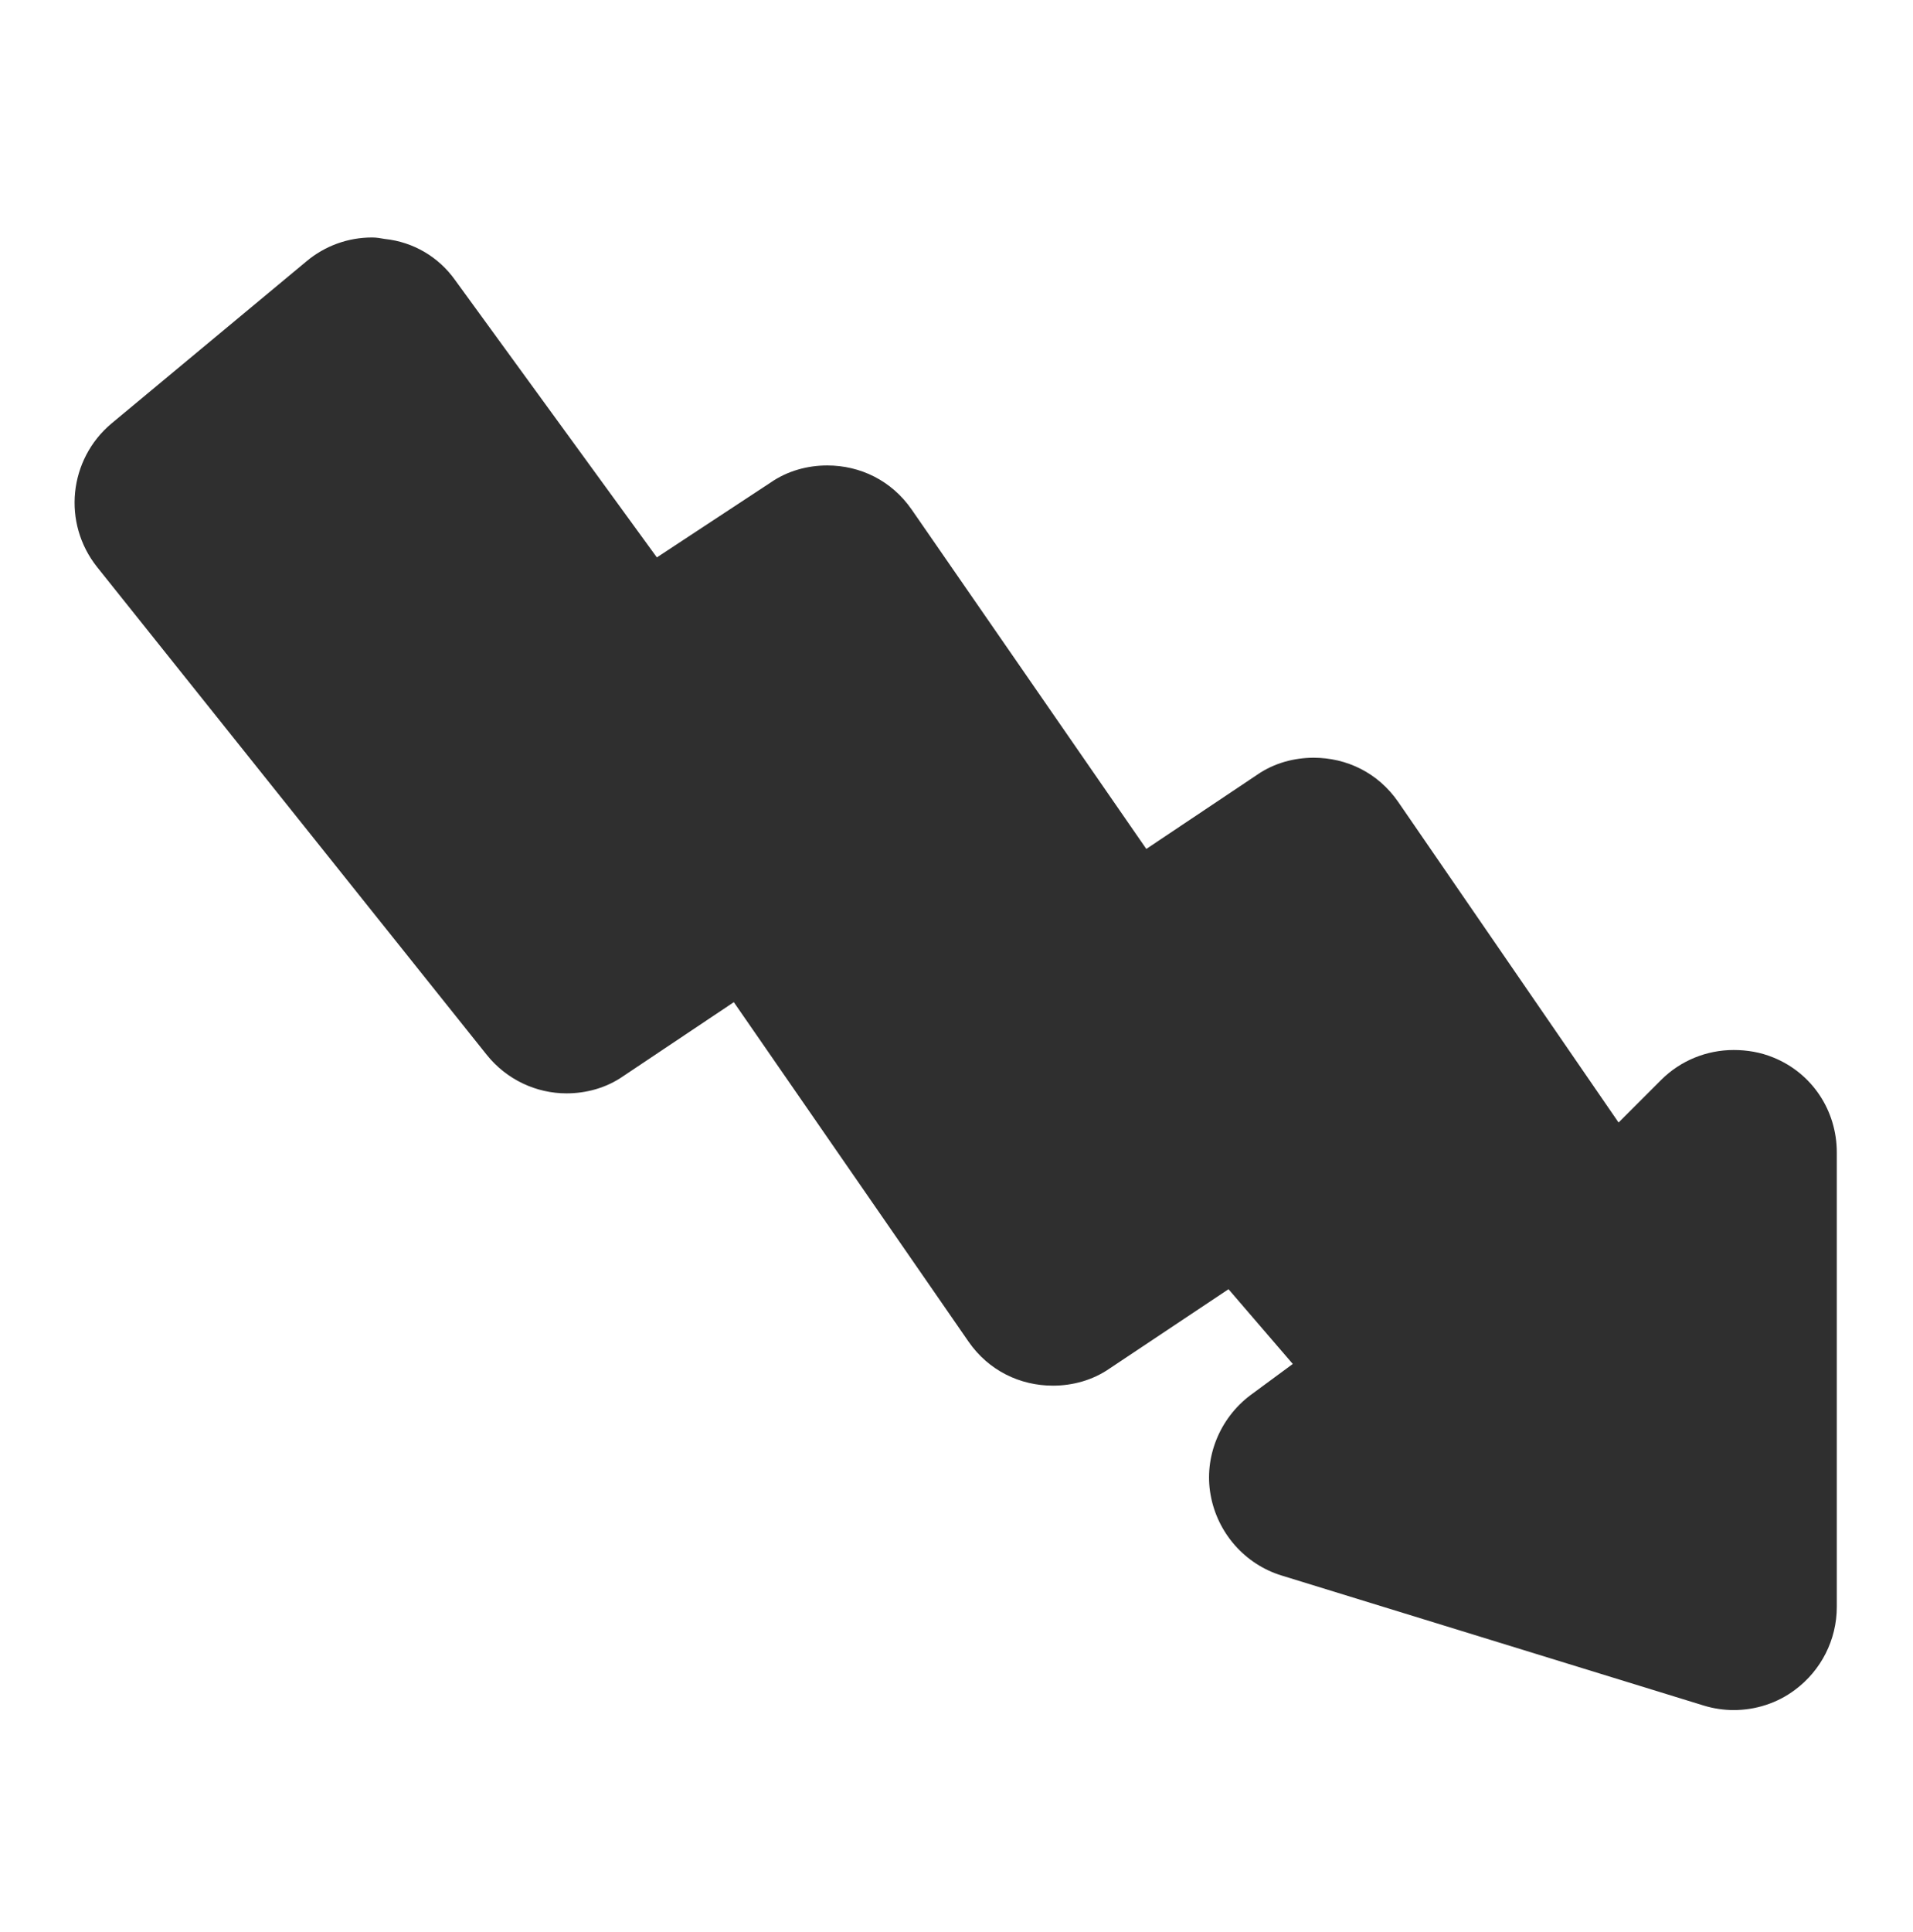 <svg width="104" height="105" viewBox="0 0 104 105" fill="none" xmlns="http://www.w3.org/2000/svg">
<path d="M20.232 12.906C18.932 12.906 17.672 13.352 16.657 14.206L6.054 23.021C3.738 24.971 3.372 28.424 5.282 30.821L26.447 57.309C27.544 58.69 29.169 59.421 30.794 59.421C31.851 59.421 32.947 59.137 33.882 58.487L39.894 54.465L52.651 72.909C53.747 74.493 55.454 75.306 57.241 75.306C58.297 75.306 59.394 75.021 60.329 74.371L66.788 70.065L70.282 74.127L67.966 75.834C66.3 77.093 65.447 79.206 65.813 81.237C66.179 83.309 67.682 85.015 69.672 85.624L92.626 92.693C93.154 92.856 93.722 92.937 94.251 92.937C95.429 92.937 96.607 92.571 97.582 91.84C99.004 90.784 99.857 89.118 99.857 87.331V62.631C99.857 60.356 98.516 58.324 96.404 57.471C95.713 57.187 94.982 57.065 94.251 57.065C92.788 57.065 91.366 57.634 90.31 58.69L87.994 61.006L76.01 43.578C74.913 41.993 73.207 41.181 71.419 41.181C70.363 41.181 69.266 41.465 68.332 42.115L62.319 46.137L49.563 27.693C48.466 26.109 46.76 25.296 44.972 25.296C43.916 25.296 42.819 25.581 41.885 26.231L35.71 30.293L24.741 15.221C23.847 13.962 22.466 13.149 20.922 12.987C20.679 12.946 20.476 12.906 20.232 12.906Z" fill="#2F2F2F"/>
</svg>
